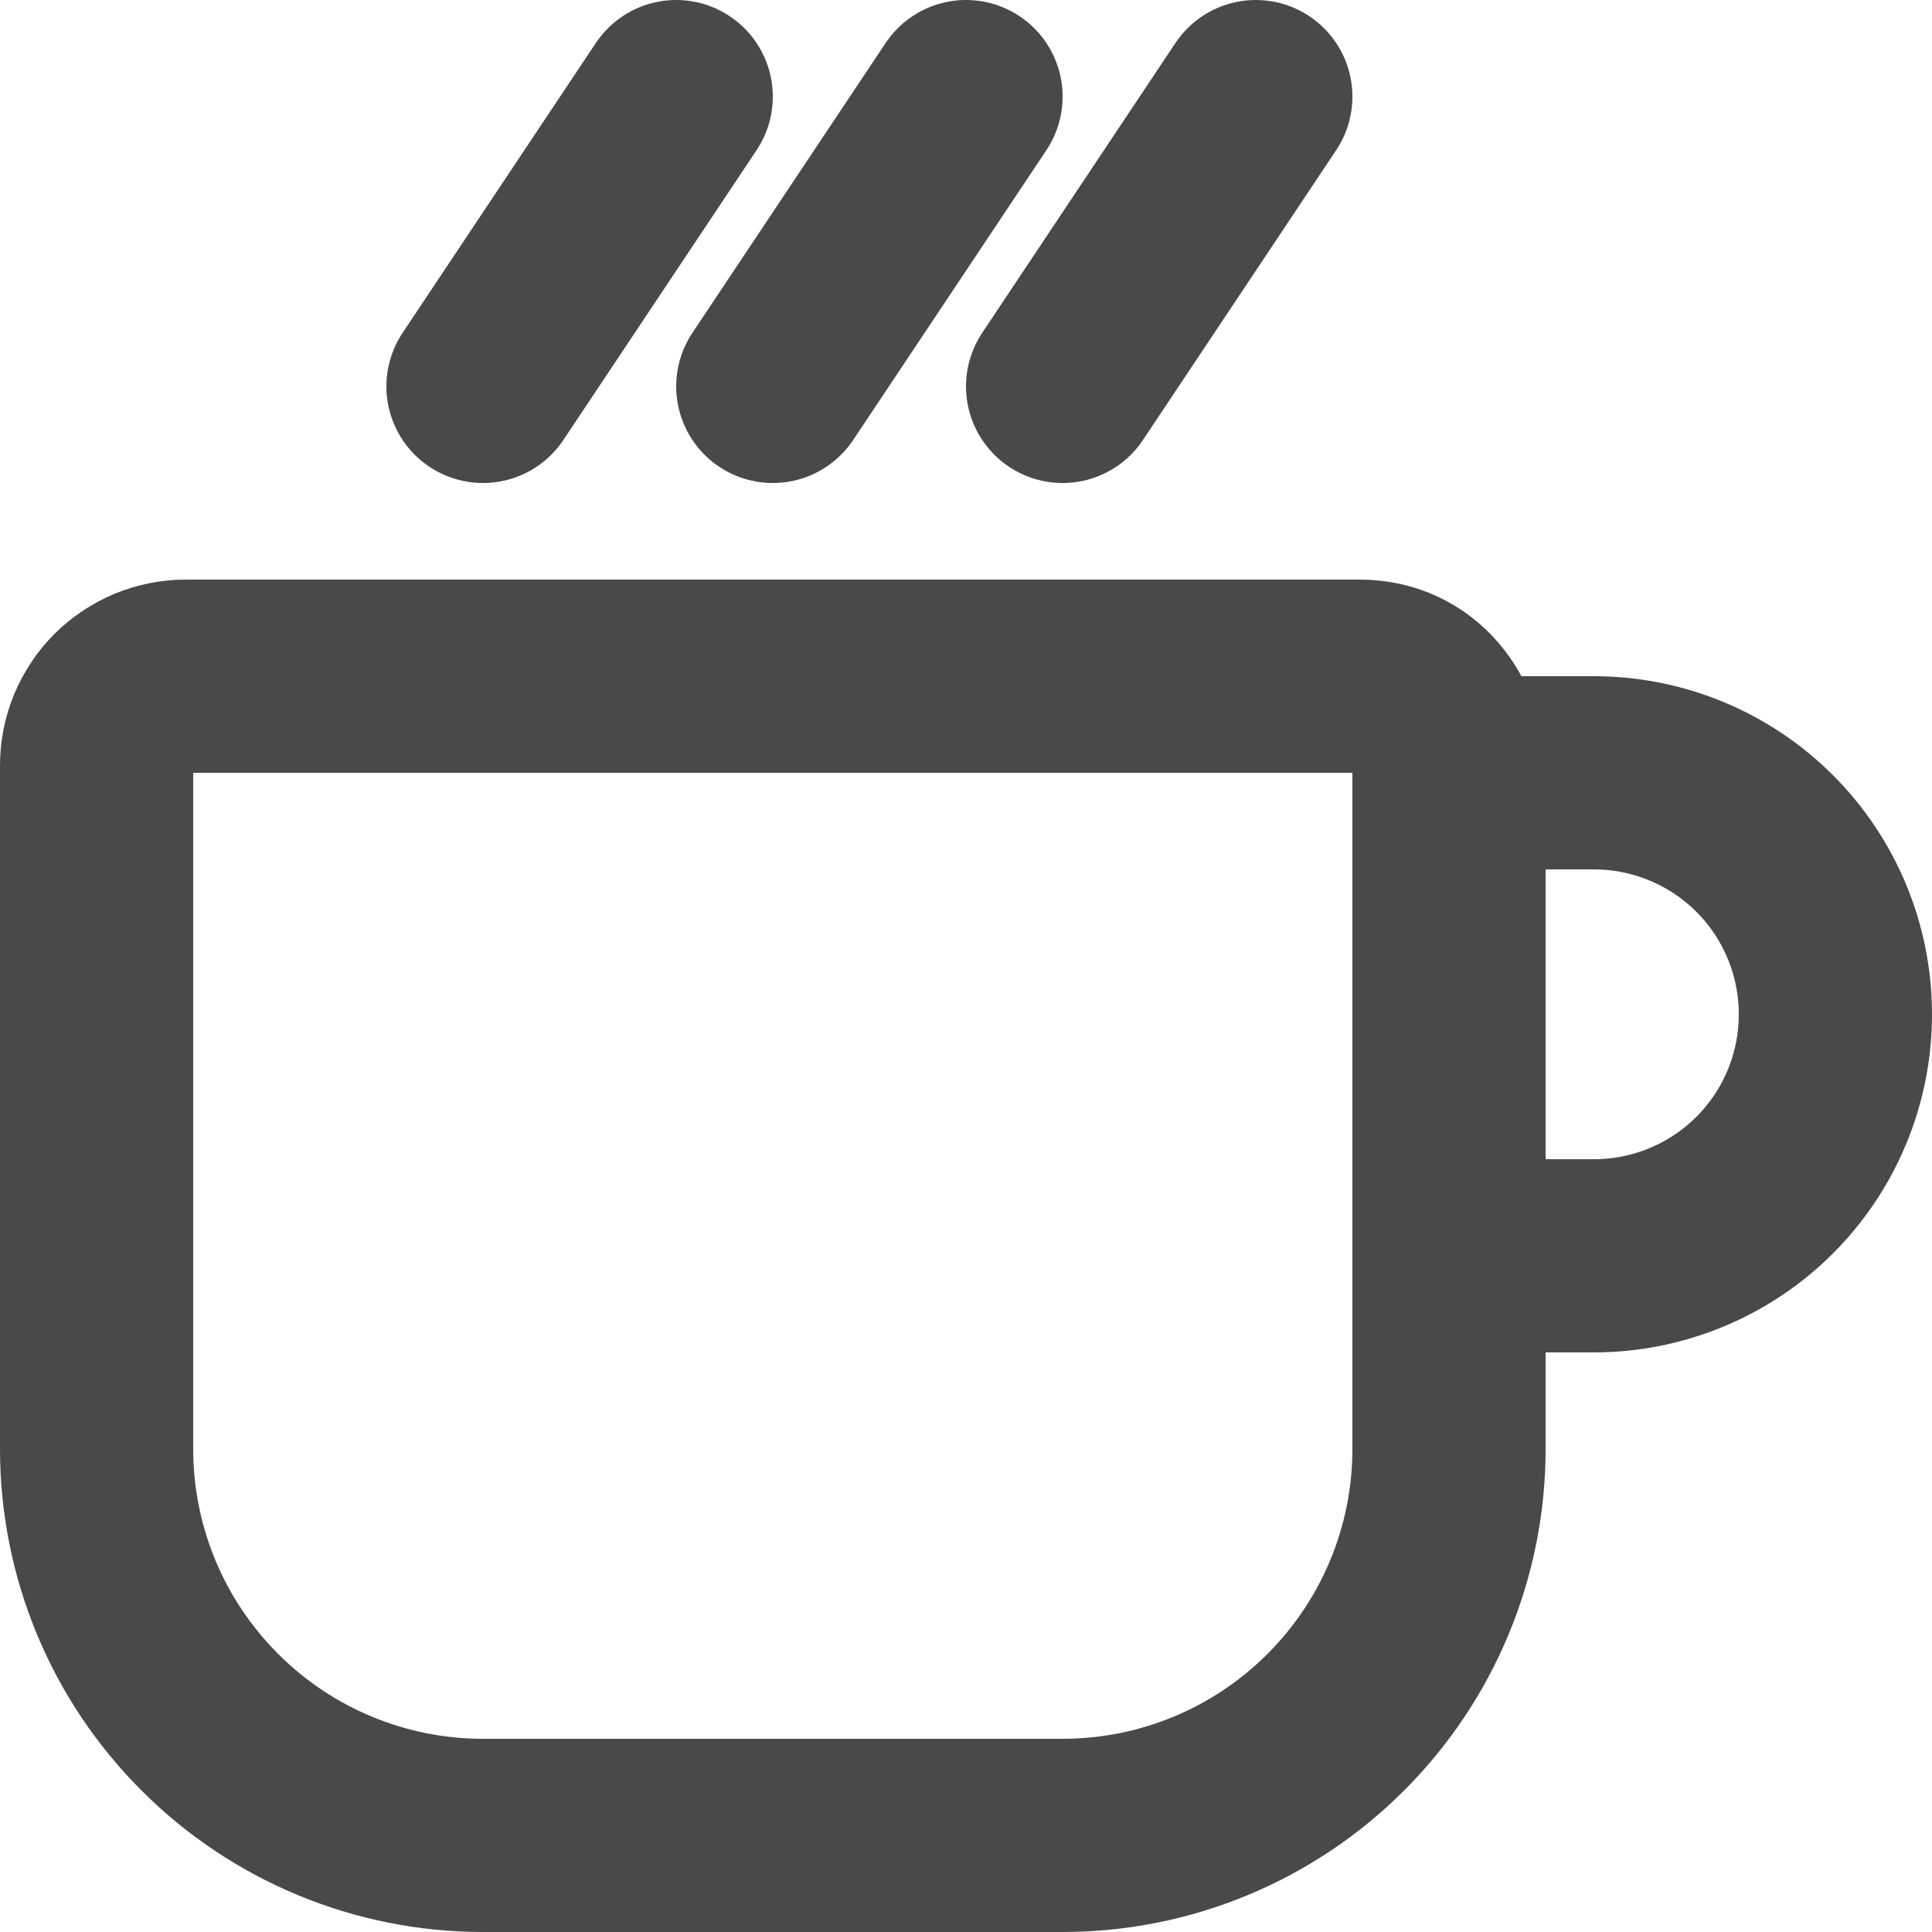 <svg width="20" height="20" viewBox="0 0 20 20" fill="none" xmlns="http://www.w3.org/2000/svg">
<path d="M15 8H16.5C17.163 8 17.799 8.263 18.268 8.732C18.737 9.201 19 9.837 19 10.5C19 11.163 18.737 11.799 18.268 12.268C17.799 12.737 17.163 13 16.5 13H15M15 8C15 7.47 14.64 7 14.077 7H1.923C1.802 7 1.682 7.024 1.57 7.07C1.458 7.117 1.356 7.185 1.27 7.27C1.185 7.356 1.117 7.458 1.07 7.57C1.024 7.682 1 7.802 1 7.923V15C1 16.061 1.421 17.078 2.172 17.828C2.922 18.579 3.939 19 5 19H11C12.061 19 13.078 18.579 13.828 17.828C14.579 17.078 15 16.061 15 15V13M15 8V13M13 1L11 4M10 1L8 4M7 1L5 4" stroke="#494949" stroke-width="2" stroke-linecap="round" stroke-linejoin="round"/>
</svg>
